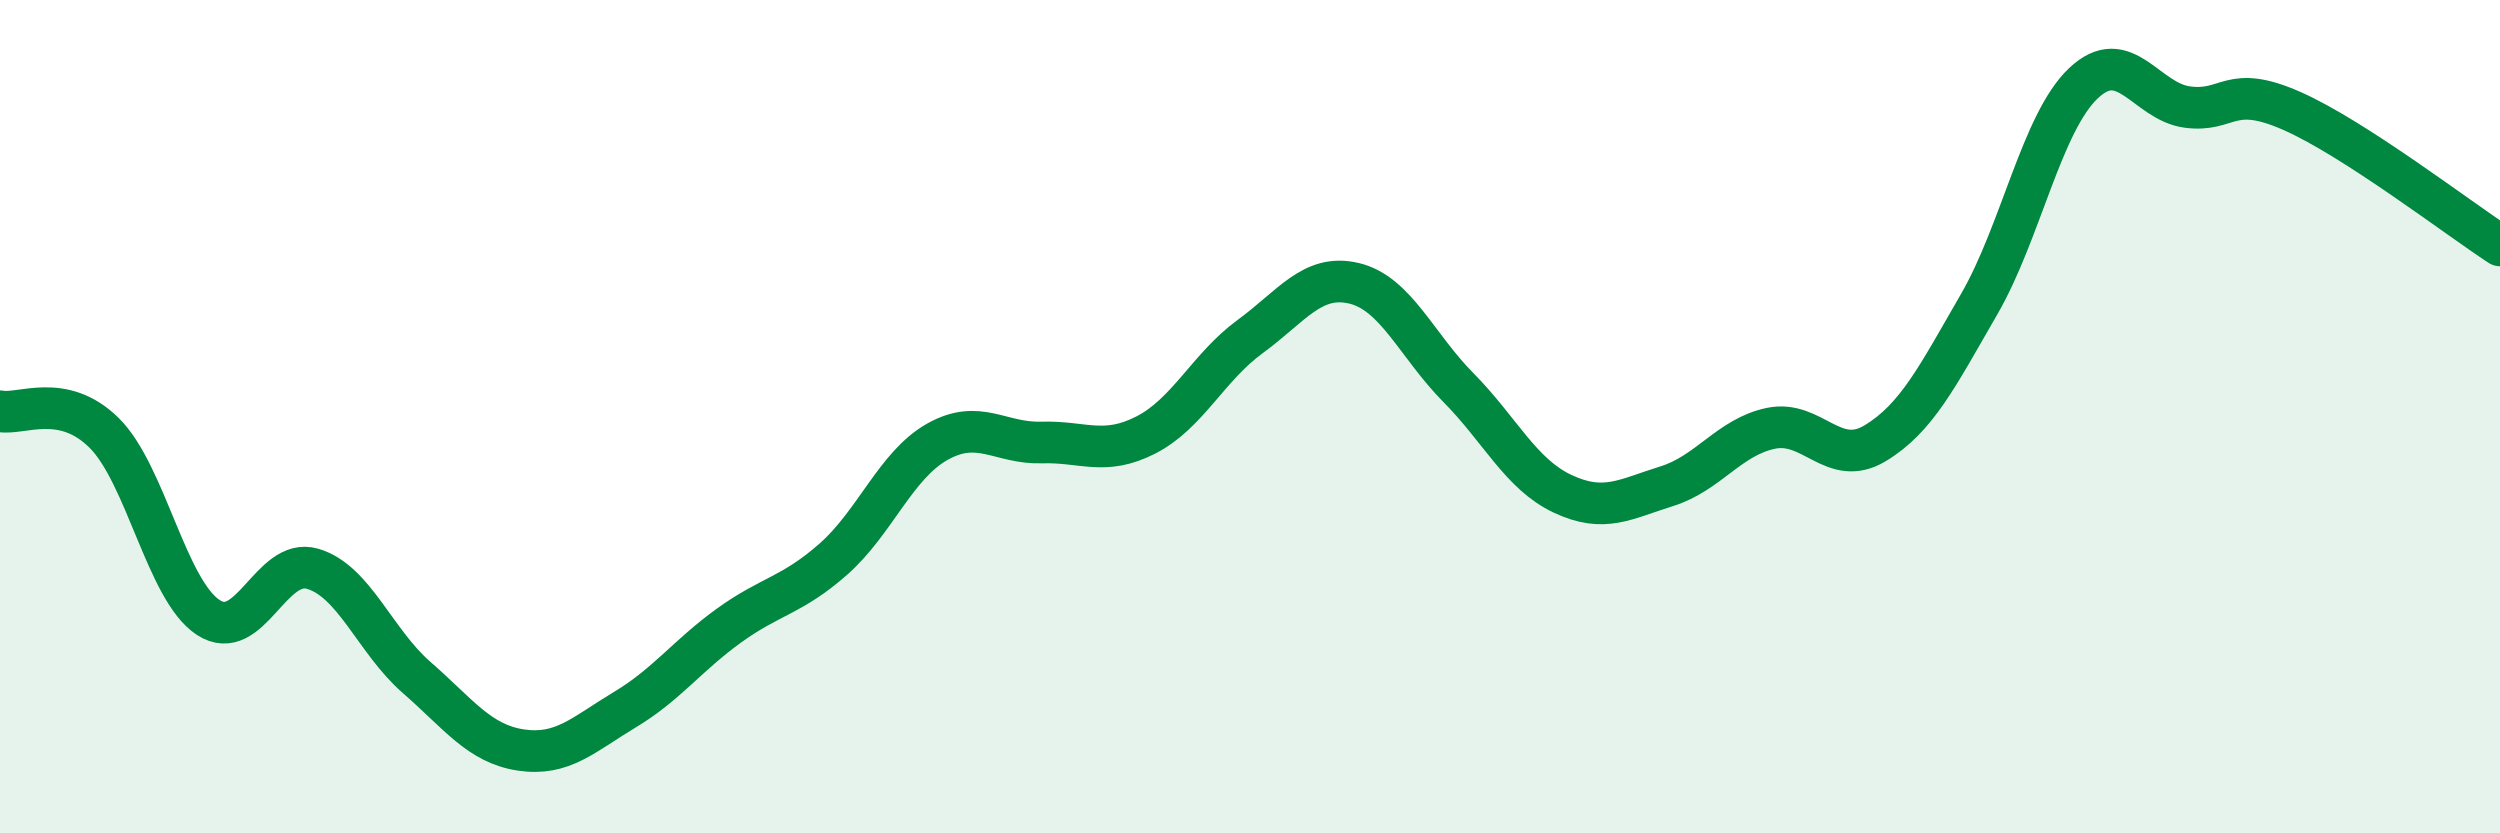 
    <svg width="60" height="20" viewBox="0 0 60 20" xmlns="http://www.w3.org/2000/svg">
      <path
        d="M 0,9.87 C 0.5,9.97 1.5,9.4 2.5,10.39 C 3.5,11.38 4,14.17 5,14.82 C 6,15.47 6.5,13.36 7.5,13.65 C 8.5,13.94 9,15.39 10,16.26 C 11,17.13 11.5,17.85 12.5,18 C 13.5,18.15 14,17.63 15,17.03 C 16,16.43 16.5,15.73 17.5,15.01 C 18.5,14.29 19,14.3 20,13.42 C 21,12.54 21.5,11.16 22.5,10.6 C 23.5,10.04 24,10.65 25,10.62 C 26,10.59 26.5,10.95 27.5,10.44 C 28.5,9.93 29,8.81 30,8.08 C 31,7.35 31.5,6.56 32.5,6.8 C 33.5,7.04 34,8.29 35,9.3 C 36,10.31 36.5,11.38 37.5,11.85 C 38.5,12.32 39,11.98 40,11.67 C 41,11.36 41.5,10.49 42.5,10.28 C 43.5,10.07 44,11.24 45,10.64 C 46,10.04 46.5,9.03 47.5,7.3 C 48.5,5.57 49,2.95 50,2 C 51,1.05 51.5,2.44 52.5,2.57 C 53.5,2.7 53.5,2 55,2.66 C 56.5,3.32 59,5.24 60,5.89L60 20L0 20Z"
        fill="#008740"
        opacity="0.1"
        stroke-linecap="round"
        stroke-linejoin="round"
      />
      <path
        d="M 0,9.87 C 0.5,9.97 1.5,9.4 2.5,10.39 C 3.5,11.38 4,14.17 5,14.82 C 6,15.47 6.5,13.36 7.5,13.65 C 8.5,13.94 9,15.39 10,16.26 C 11,17.13 11.5,17.85 12.5,18 C 13.5,18.15 14,17.63 15,17.03 C 16,16.43 16.5,15.73 17.5,15.01 C 18.5,14.29 19,14.3 20,13.42 C 21,12.54 21.5,11.16 22.5,10.6 C 23.5,10.04 24,10.65 25,10.62 C 26,10.59 26.5,10.95 27.5,10.44 C 28.5,9.93 29,8.81 30,8.08 C 31,7.35 31.5,6.56 32.5,6.8 C 33.5,7.04 34,8.29 35,9.3 C 36,10.31 36.5,11.38 37.5,11.85 C 38.5,12.32 39,11.98 40,11.67 C 41,11.36 41.5,10.49 42.5,10.28 C 43.5,10.07 44,11.24 45,10.64 C 46,10.04 46.5,9.03 47.5,7.3 C 48.5,5.57 49,2.95 50,2 C 51,1.05 51.5,2.44 52.5,2.57 C 53.5,2.7 53.5,2 55,2.66 C 56.5,3.32 59,5.24 60,5.89"
        stroke="#008740"
        stroke-width="1"
        fill="none"
        stroke-linecap="round"
        stroke-linejoin="round"
      />
    </svg>
  
